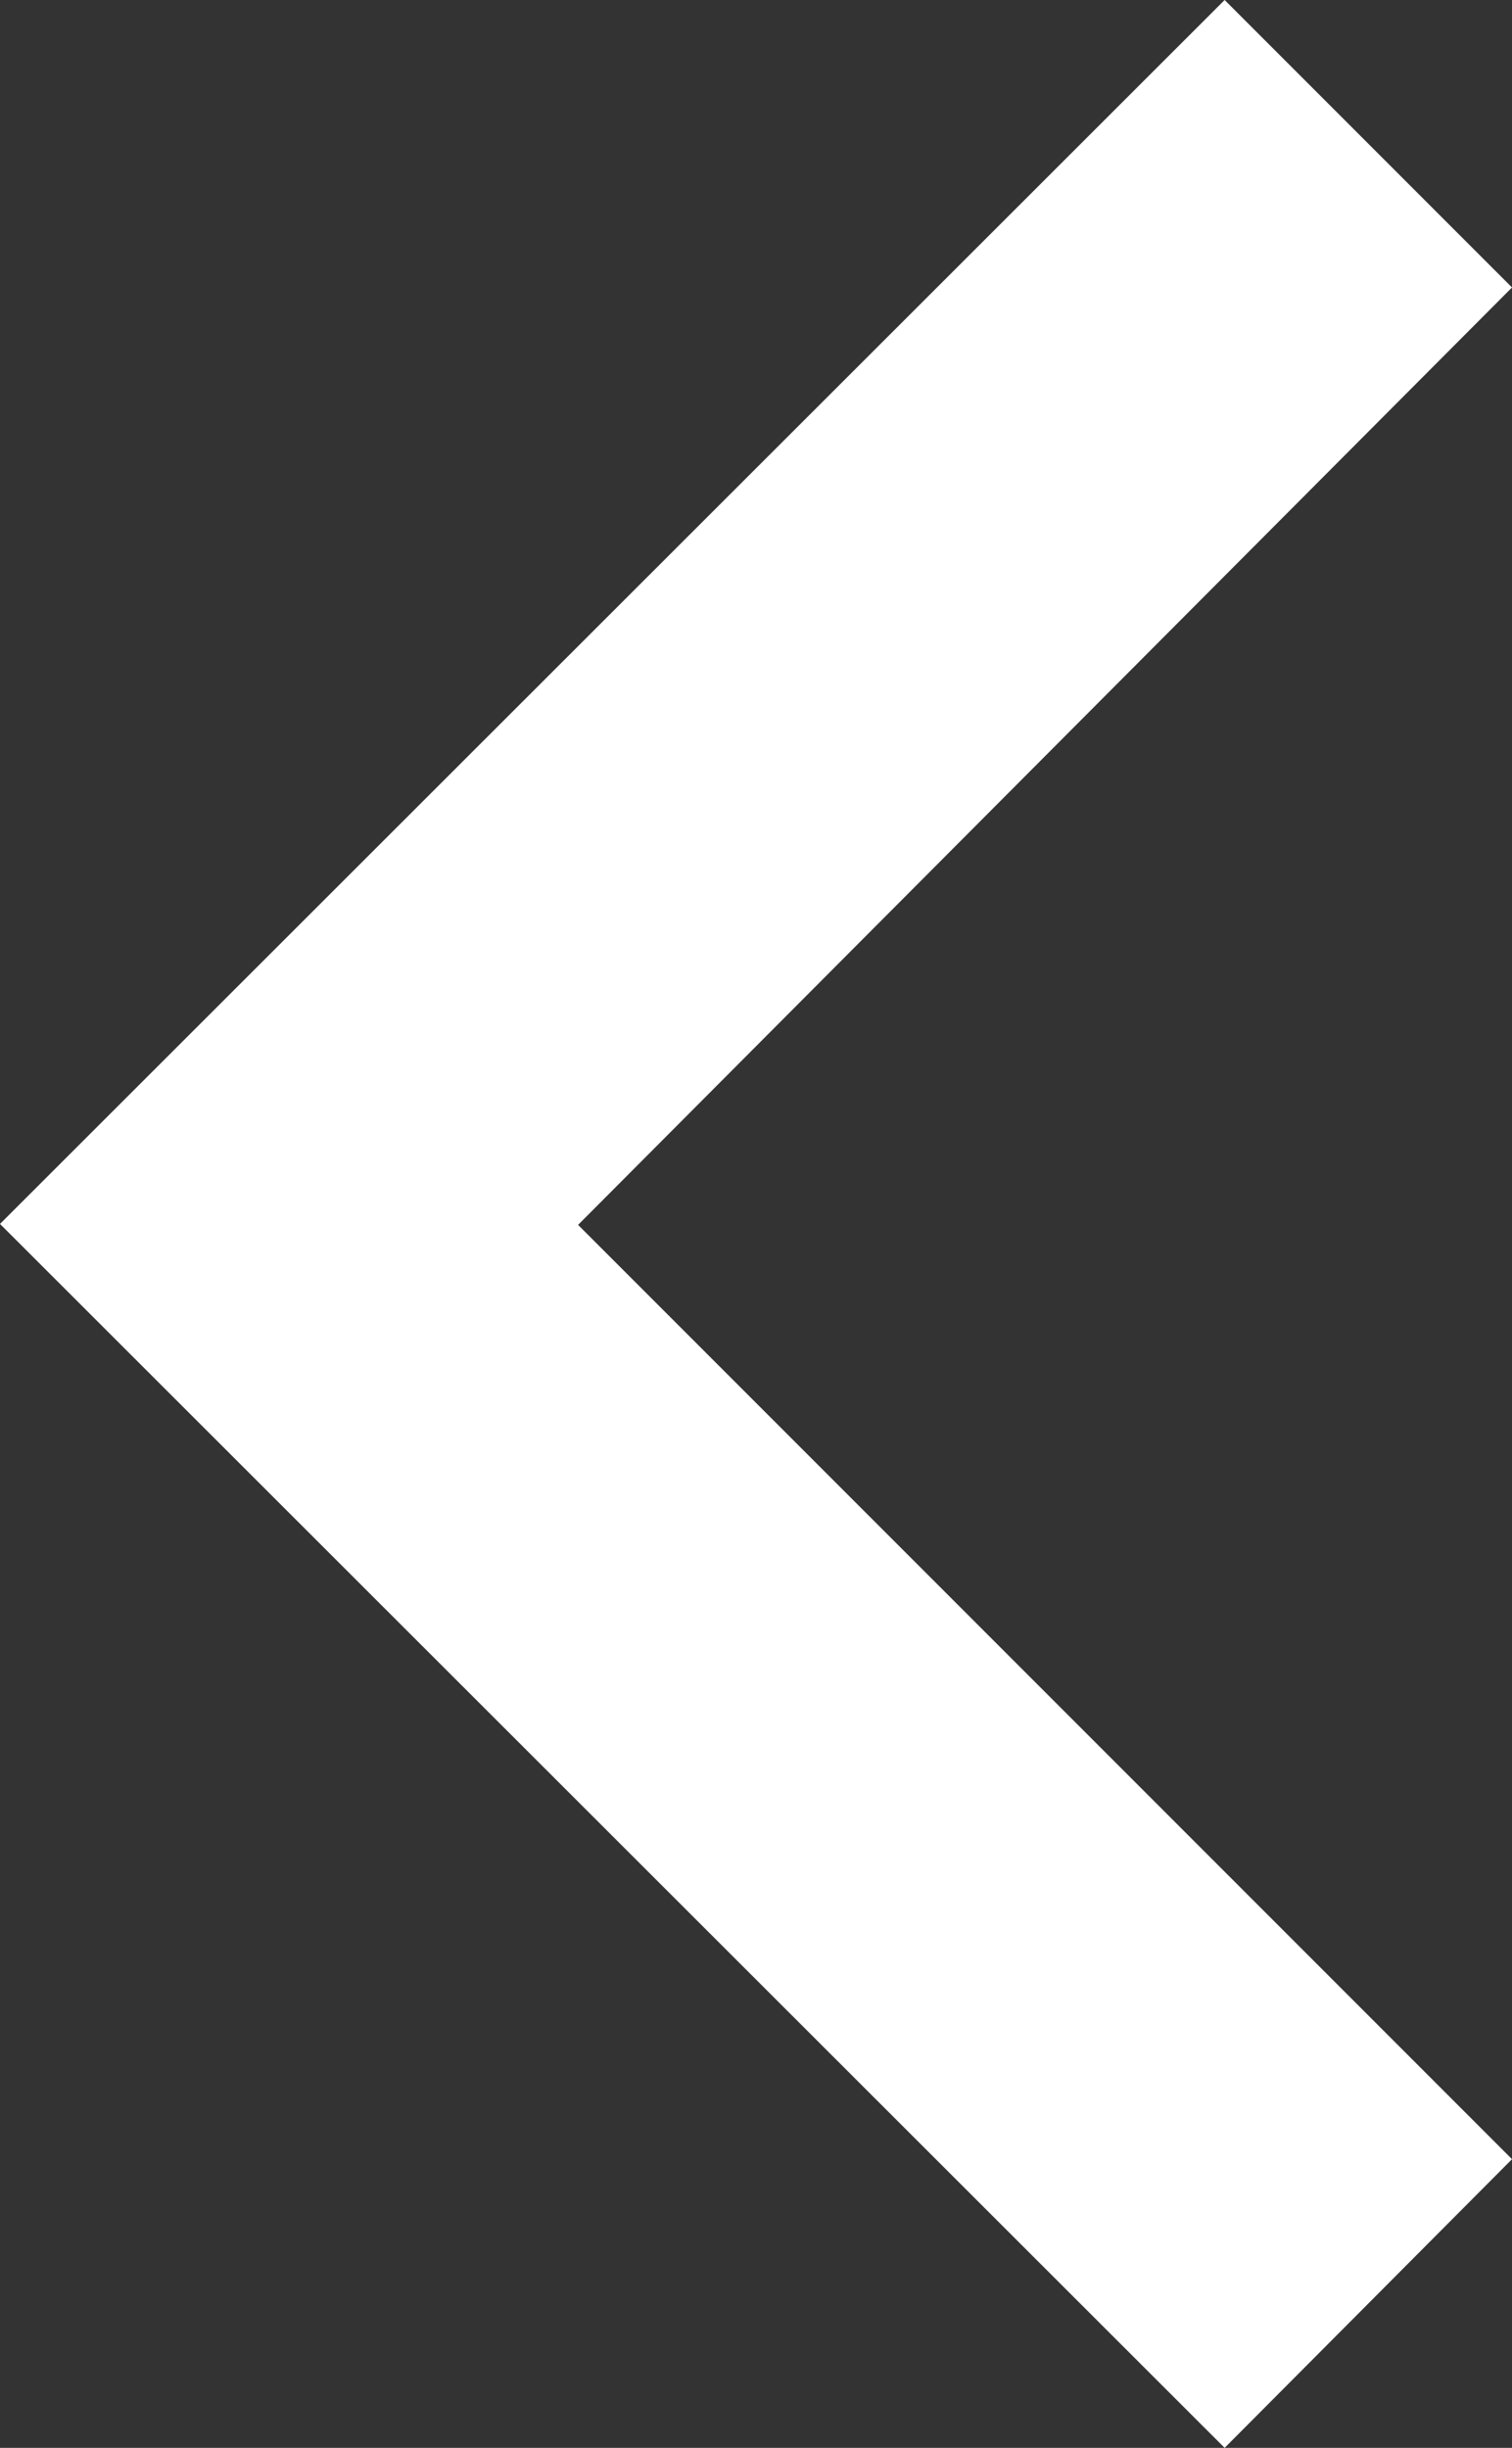 <svg xmlns="http://www.w3.org/2000/svg" width="6.314" height="10.218" viewBox="0 0 6.314 10.218">
  <rect x="0" y="0" width="6.314" height="10.218" fill="#333333" stroke="none"/>
  <g id="Component_14_9" data-name="Component 14 – 9" transform="translate(6.314 10.218) rotate(180)">
    <g id="Group_1847" data-name="Group 1847" transform="translate(0 10.218) rotate(-90)">
      <path id="Path_1215" data-name="Path 1215" d="M9.013,0l-3.9,3.9L1.2,0,0,1.2,5.109,6.314,10.218,1.2Z" fill="#fff"/>
    </g>
  </g>
</svg>
